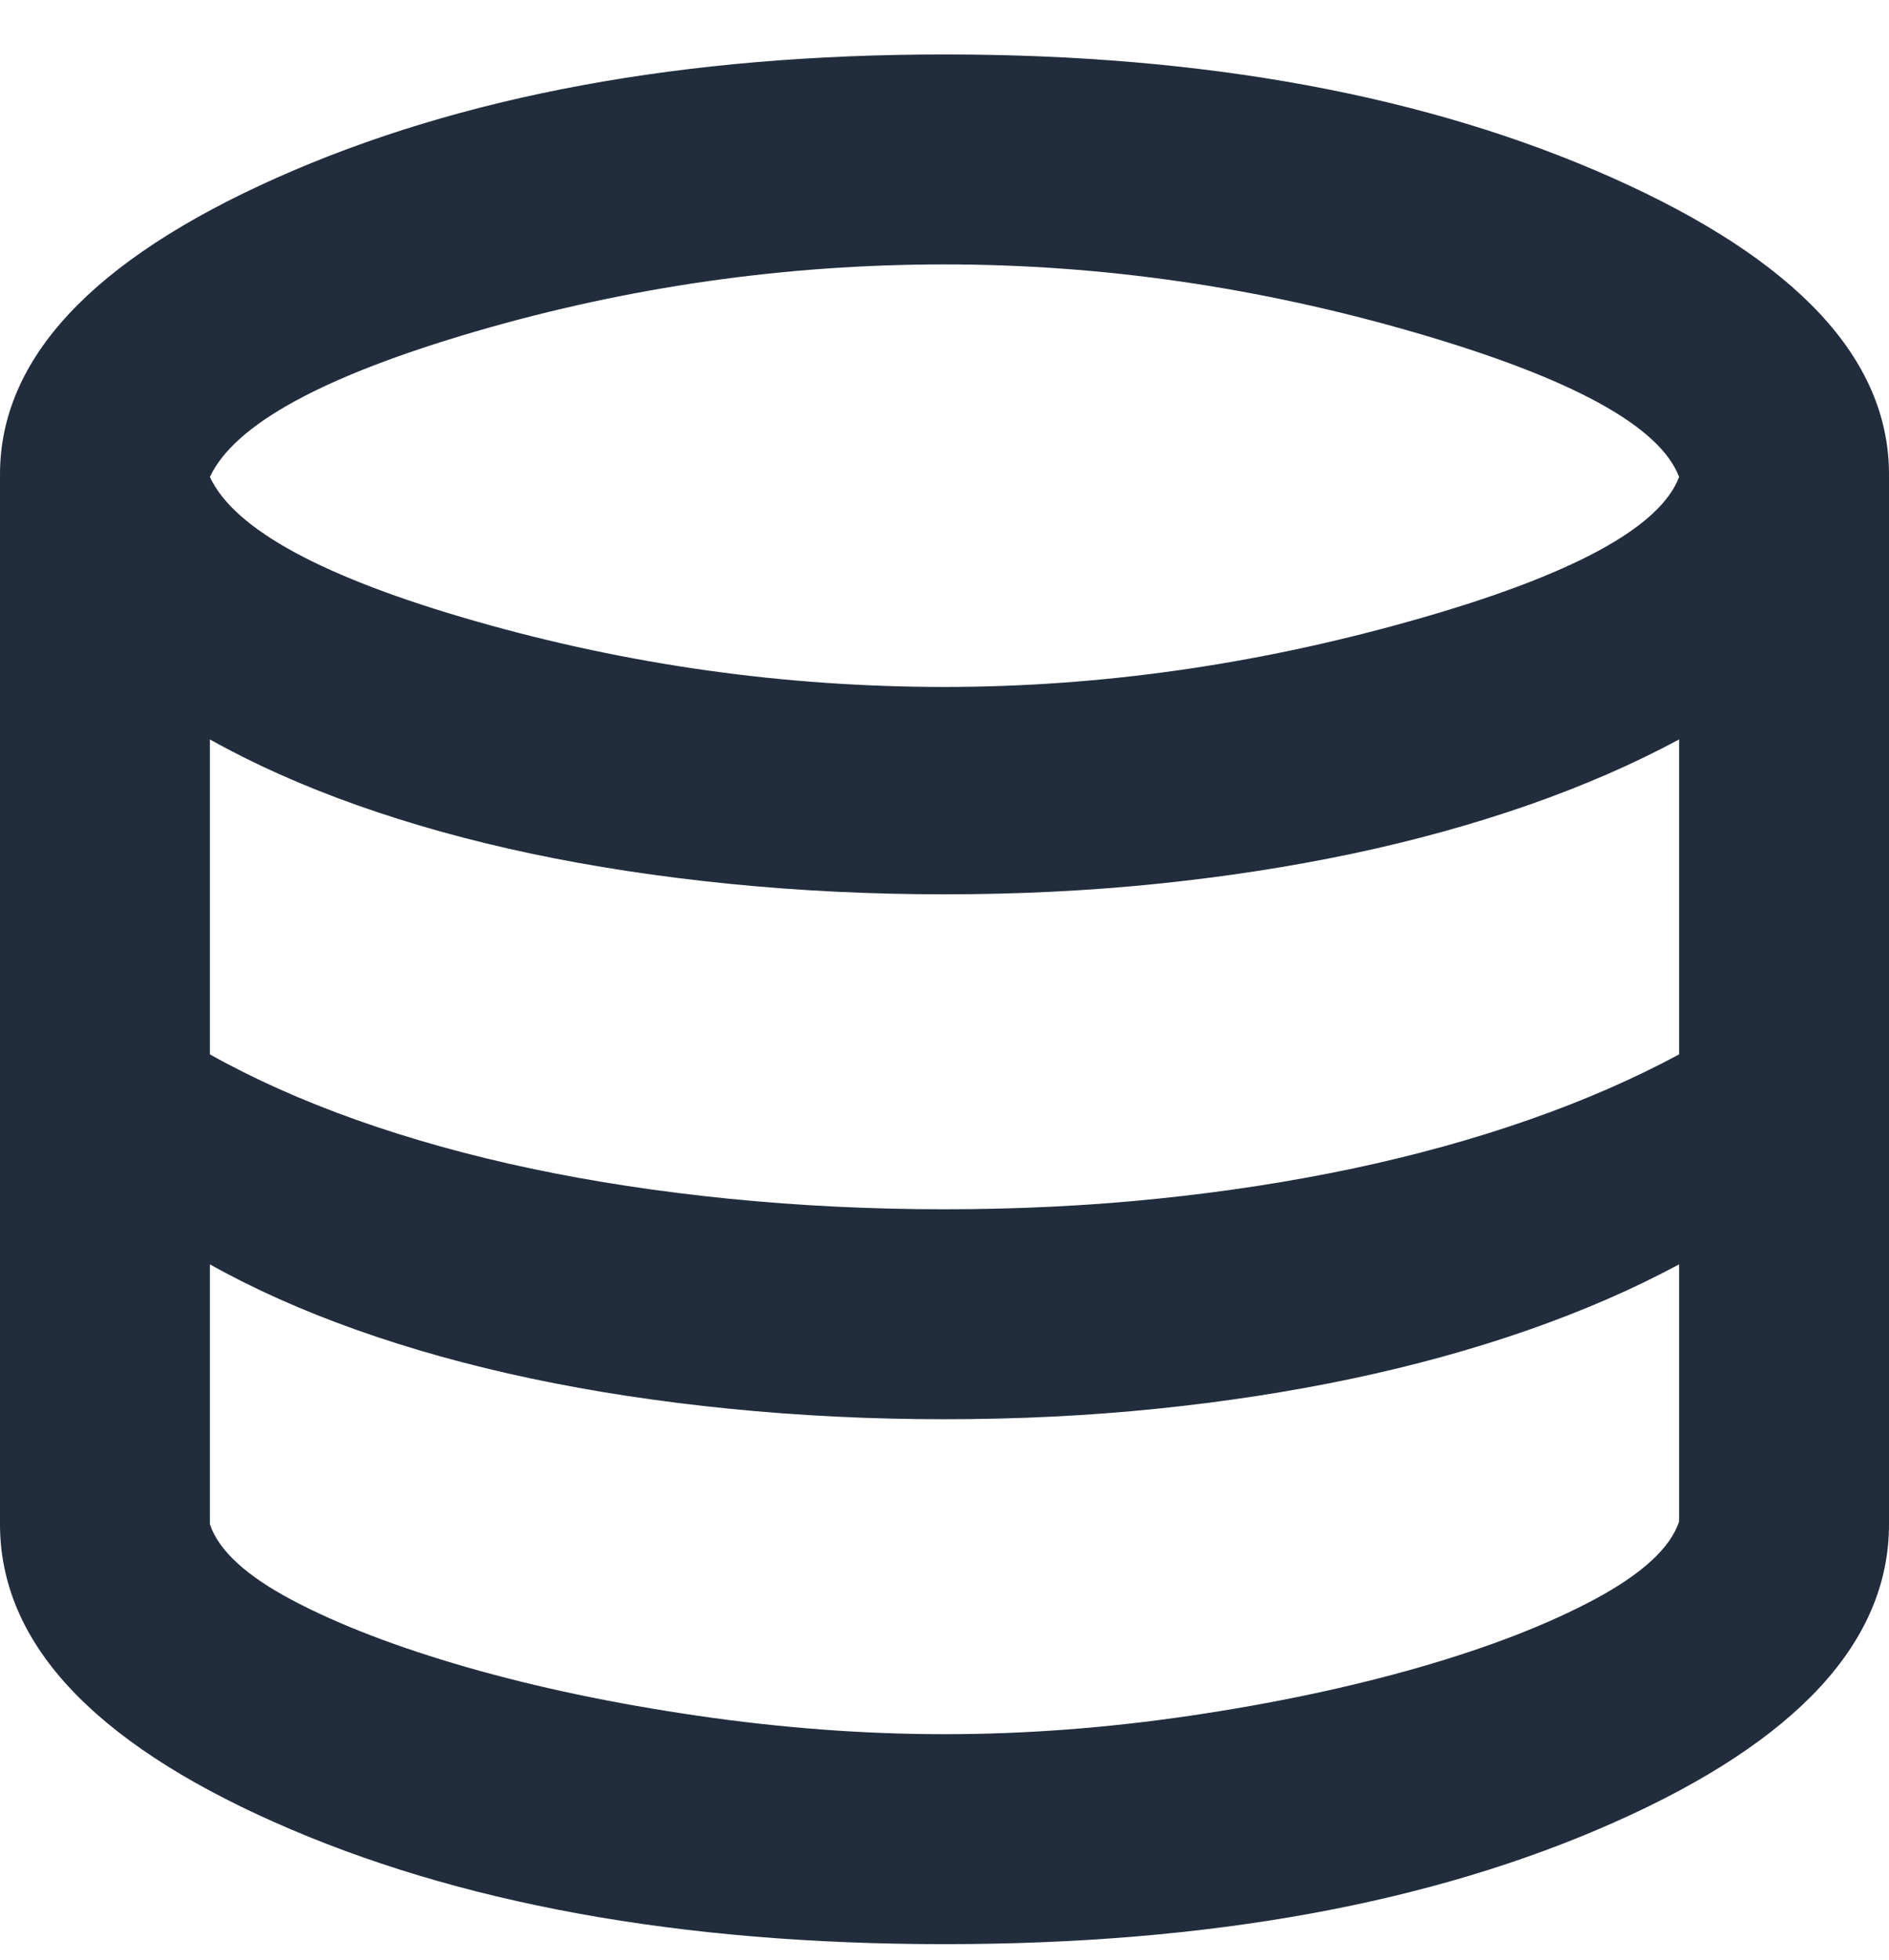 <svg width="27" height="28" viewBox="0 0 27 28" fill="none" xmlns="http://www.w3.org/2000/svg">
<path d="M13.5 27.778C9.725 27.778 6.531 27.197 3.919 26.034C1.306 24.872 0 23.453 0 21.778V6.778C0 5.128 1.319 3.715 3.956 2.54C6.594 1.365 9.775 0.778 13.5 0.778C17.225 0.778 20.406 1.365 23.044 2.54C25.681 3.715 27 5.128 27 6.778V21.778C27 23.453 25.694 24.872 23.081 26.034C20.469 27.197 17.275 27.778 13.5 27.778ZM13.5 9.815C15.725 9.815 17.962 9.497 20.212 8.859C22.462 8.222 23.725 7.54 24 6.815C23.725 6.09 22.469 5.403 20.231 4.753C17.994 4.103 15.75 3.778 13.5 3.778C11.225 3.778 8.994 4.097 6.806 4.734C4.619 5.372 3.35 6.065 3 6.815C3.35 7.565 4.619 8.253 6.806 8.878C8.994 9.503 11.225 9.815 13.5 9.815ZM13.5 17.278C14.55 17.278 15.562 17.228 16.538 17.128C17.512 17.028 18.444 16.884 19.331 16.697C20.219 16.509 21.056 16.278 21.844 16.003C22.631 15.728 23.35 15.415 24 15.065V10.565C23.35 10.915 22.631 11.228 21.844 11.503C21.056 11.778 20.219 12.009 19.331 12.197C18.444 12.384 17.512 12.528 16.538 12.628C15.562 12.728 14.55 12.778 13.5 12.778C12.45 12.778 11.425 12.728 10.425 12.628C9.425 12.528 8.481 12.384 7.594 12.197C6.706 12.009 5.875 11.778 5.1 11.503C4.325 11.228 3.625 10.915 3 10.565V15.065C3.625 15.415 4.325 15.728 5.1 16.003C5.875 16.278 6.706 16.509 7.594 16.697C8.481 16.884 9.425 17.028 10.425 17.128C11.425 17.228 12.45 17.278 13.5 17.278ZM13.5 24.778C14.65 24.778 15.819 24.69 17.006 24.515C18.194 24.34 19.288 24.109 20.288 23.822C21.288 23.534 22.125 23.209 22.8 22.847C23.475 22.484 23.875 22.115 24 21.74V18.065C23.35 18.415 22.631 18.728 21.844 19.003C21.056 19.278 20.219 19.509 19.331 19.697C18.444 19.884 17.512 20.028 16.538 20.128C15.562 20.228 14.55 20.278 13.5 20.278C12.45 20.278 11.425 20.228 10.425 20.128C9.425 20.028 8.481 19.884 7.594 19.697C6.706 19.509 5.875 19.278 5.1 19.003C4.325 18.728 3.625 18.415 3 18.065V21.778C3.125 22.153 3.519 22.515 4.181 22.865C4.844 23.215 5.675 23.534 6.675 23.822C7.675 24.109 8.775 24.34 9.975 24.515C11.175 24.69 12.35 24.778 13.5 24.778Z" fill="#212D3C"/>
</svg>
